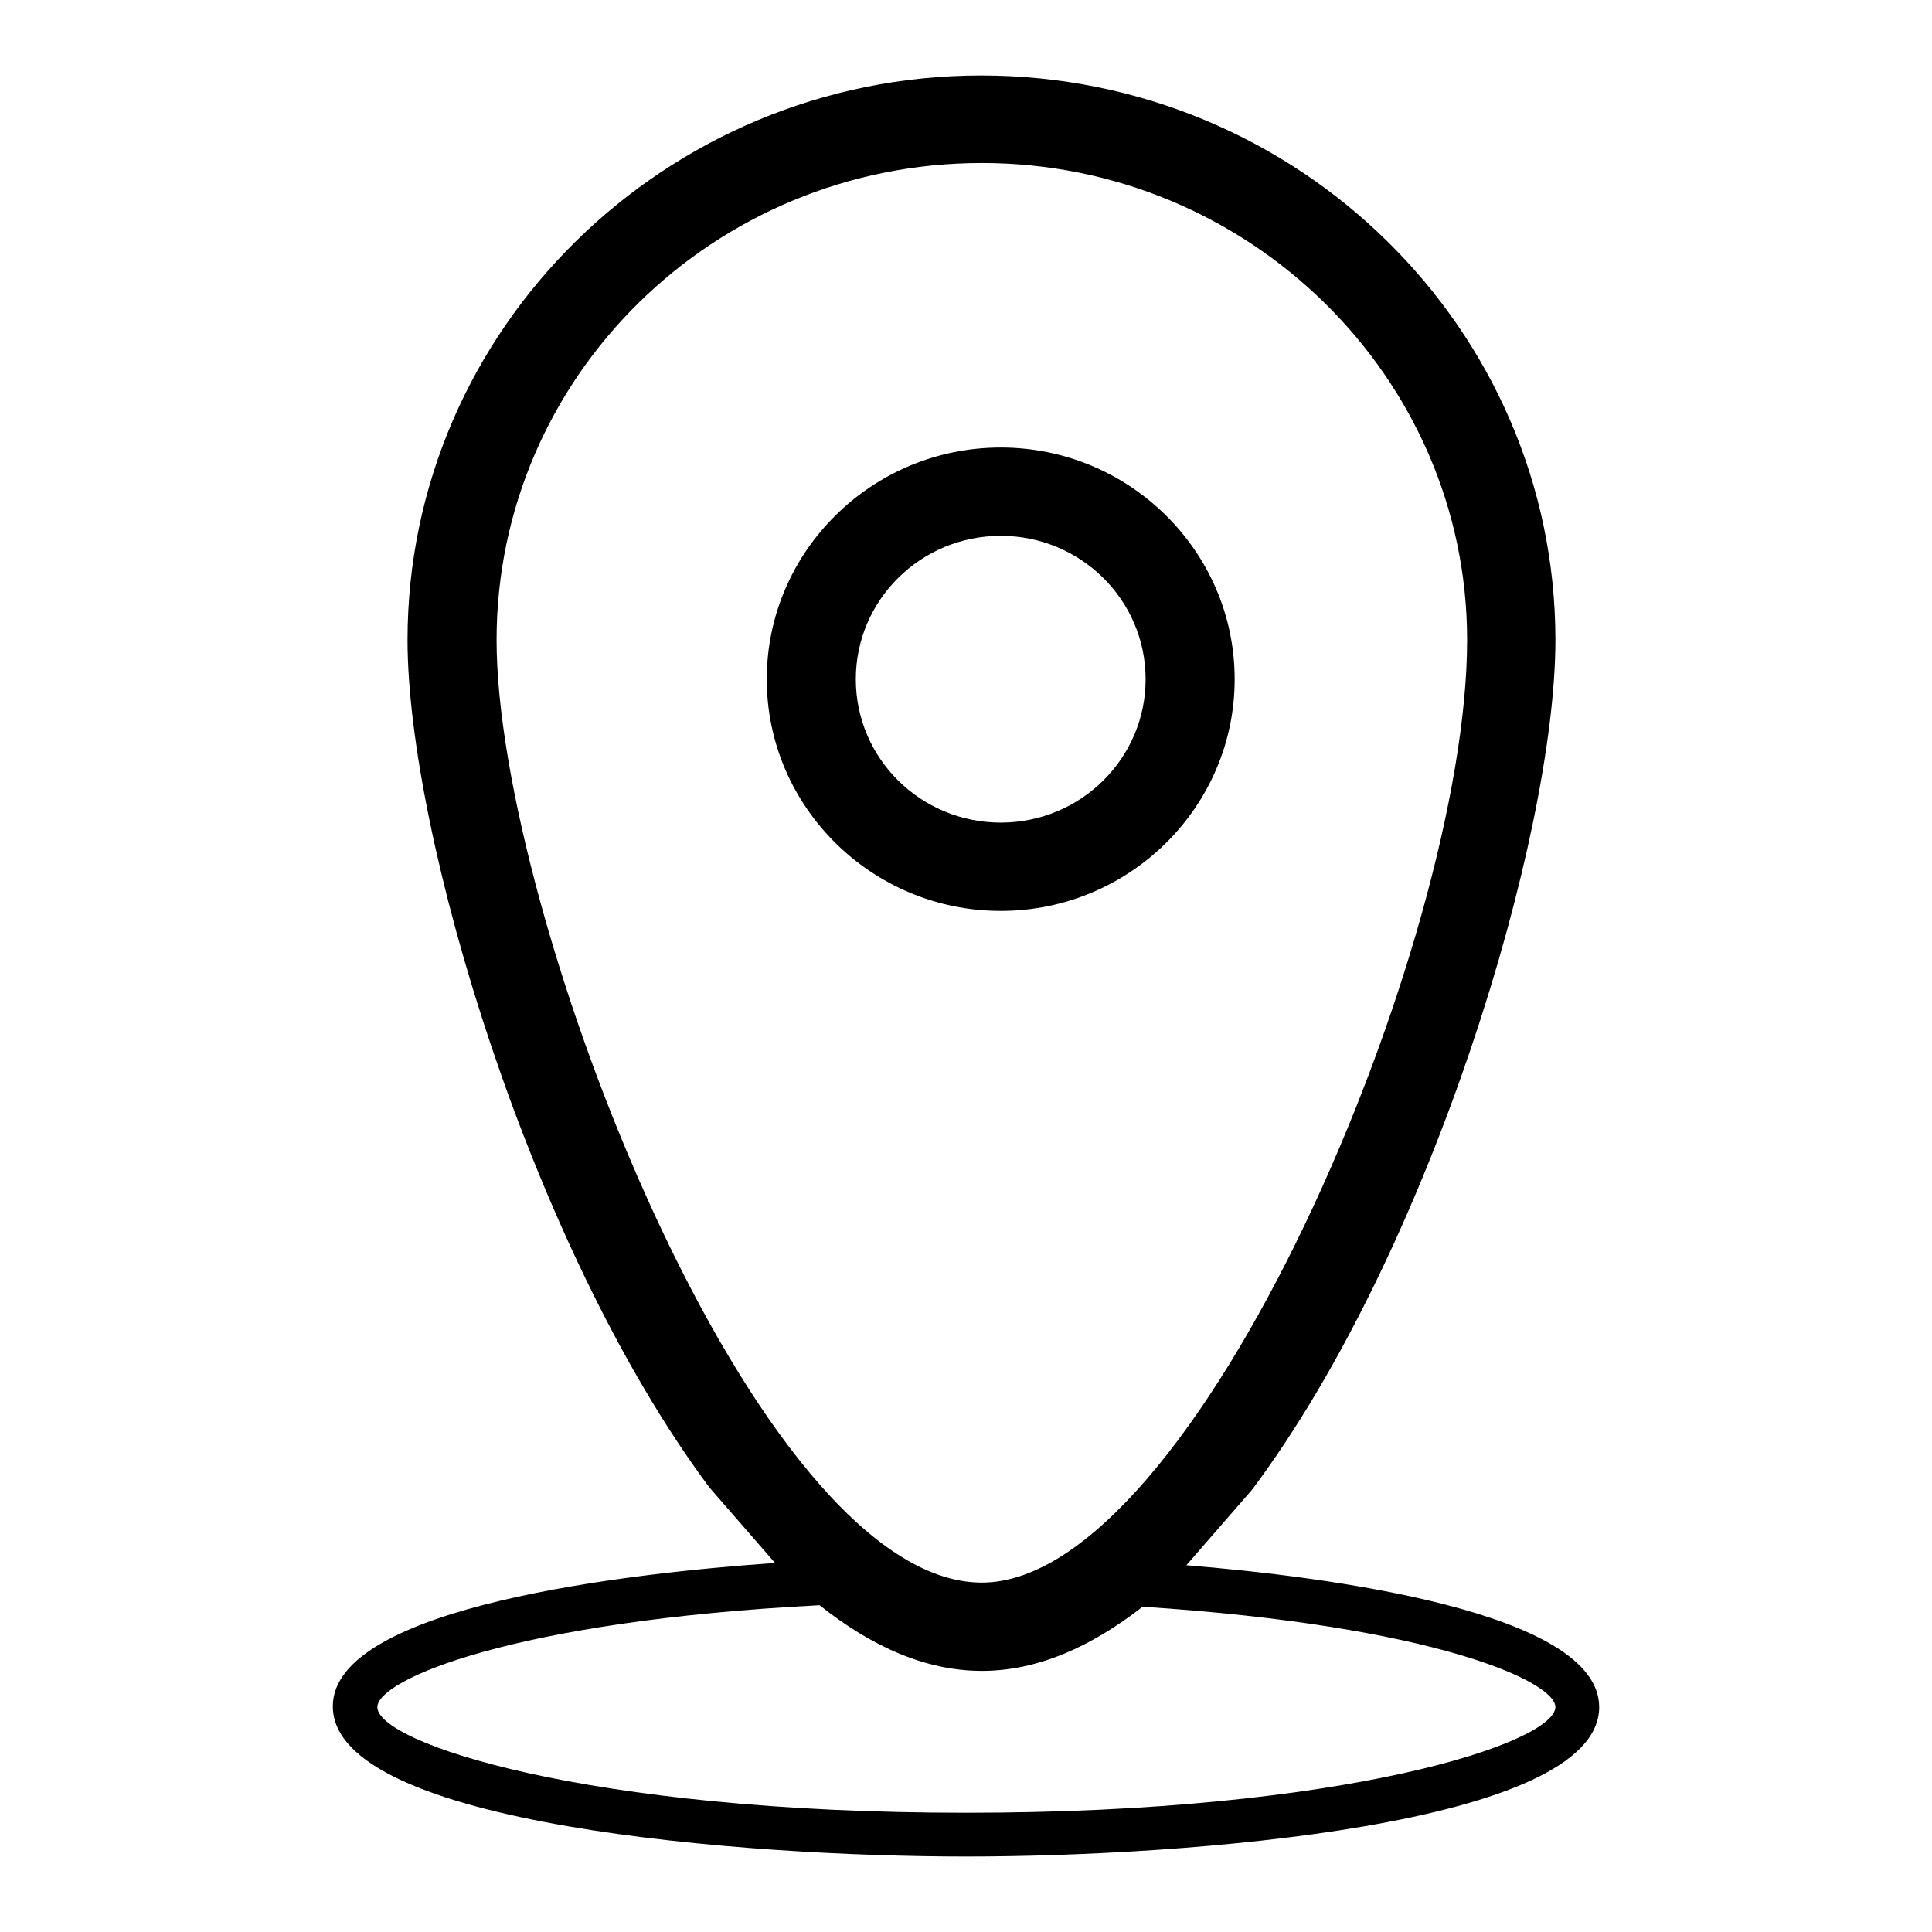 <?xml version="1.0" encoding="utf-8"?>
<!-- Svg Vector Icons : http://www.onlinewebfonts.com/icon -->
<!DOCTYPE svg PUBLIC "-//W3C//DTD SVG 1.1//EN" "http://www.w3.org/Graphics/SVG/1.1/DTD/svg11.dtd">
<svg version="1.1" xmlns="http://www.w3.org/2000/svg" xmlns:xlink="http://www.w3.org/1999/xlink" x="0px" y="0px" viewBox="0 0 256 256" enable-background="new 0 0 256 256" xml:space="preserve">
<g><g><path fill="#000000" d="M163.6,90c0-16.9-13.9-30.7-31-30.7c-17.1,0-31,13.8-31,30.7s13.9,30.7,31,30.7C149.7,120.7,163.6,106.9,163.6,90z M113.4,90c0-10.5,8.6-19,19.2-19c10.6,0,19.2,8.5,19.2,19c0,10.5-8.6,19-19.2,19C122,109,113.4,100.5,113.4,90z"/><path fill="#000000" d="M157.2,207.4l8.7-10c23.8-31.8,40.2-86.8,40.2-112.6c0-41.2-34.1-74.8-76.1-74.8C88.2,10,54,43.6,54,84.8c0,25.7,16.3,80.5,40,112.3l8.7,10c-18.9,1.3-58.6,5.7-58.6,19C44.1,241.9,99,246,128,246c29,0,83.9-4.1,83.9-19.8C211.9,213.5,175.6,208.9,157.2,207.4z M65.8,84.8c0-34.9,28.8-63.2,64.3-63.2c35.4,0,64.3,28.4,64.3,63.2c0,40.2-36,124.9-64.3,124.9C100.1,209.7,65.8,121.1,65.8,84.8z M128,240.2c-50.5,0-78-9.3-78-14c0-3.6,17.8-11.4,58.6-13.5c6.9,5.5,14.1,8.7,21.5,8.7c7.4,0,14.5-3.2,21.3-8.5c38.6,2.5,54.7,9.9,54.7,13.3C206,230.9,178.5,240.2,128,240.2z"/></g></g>
</svg>